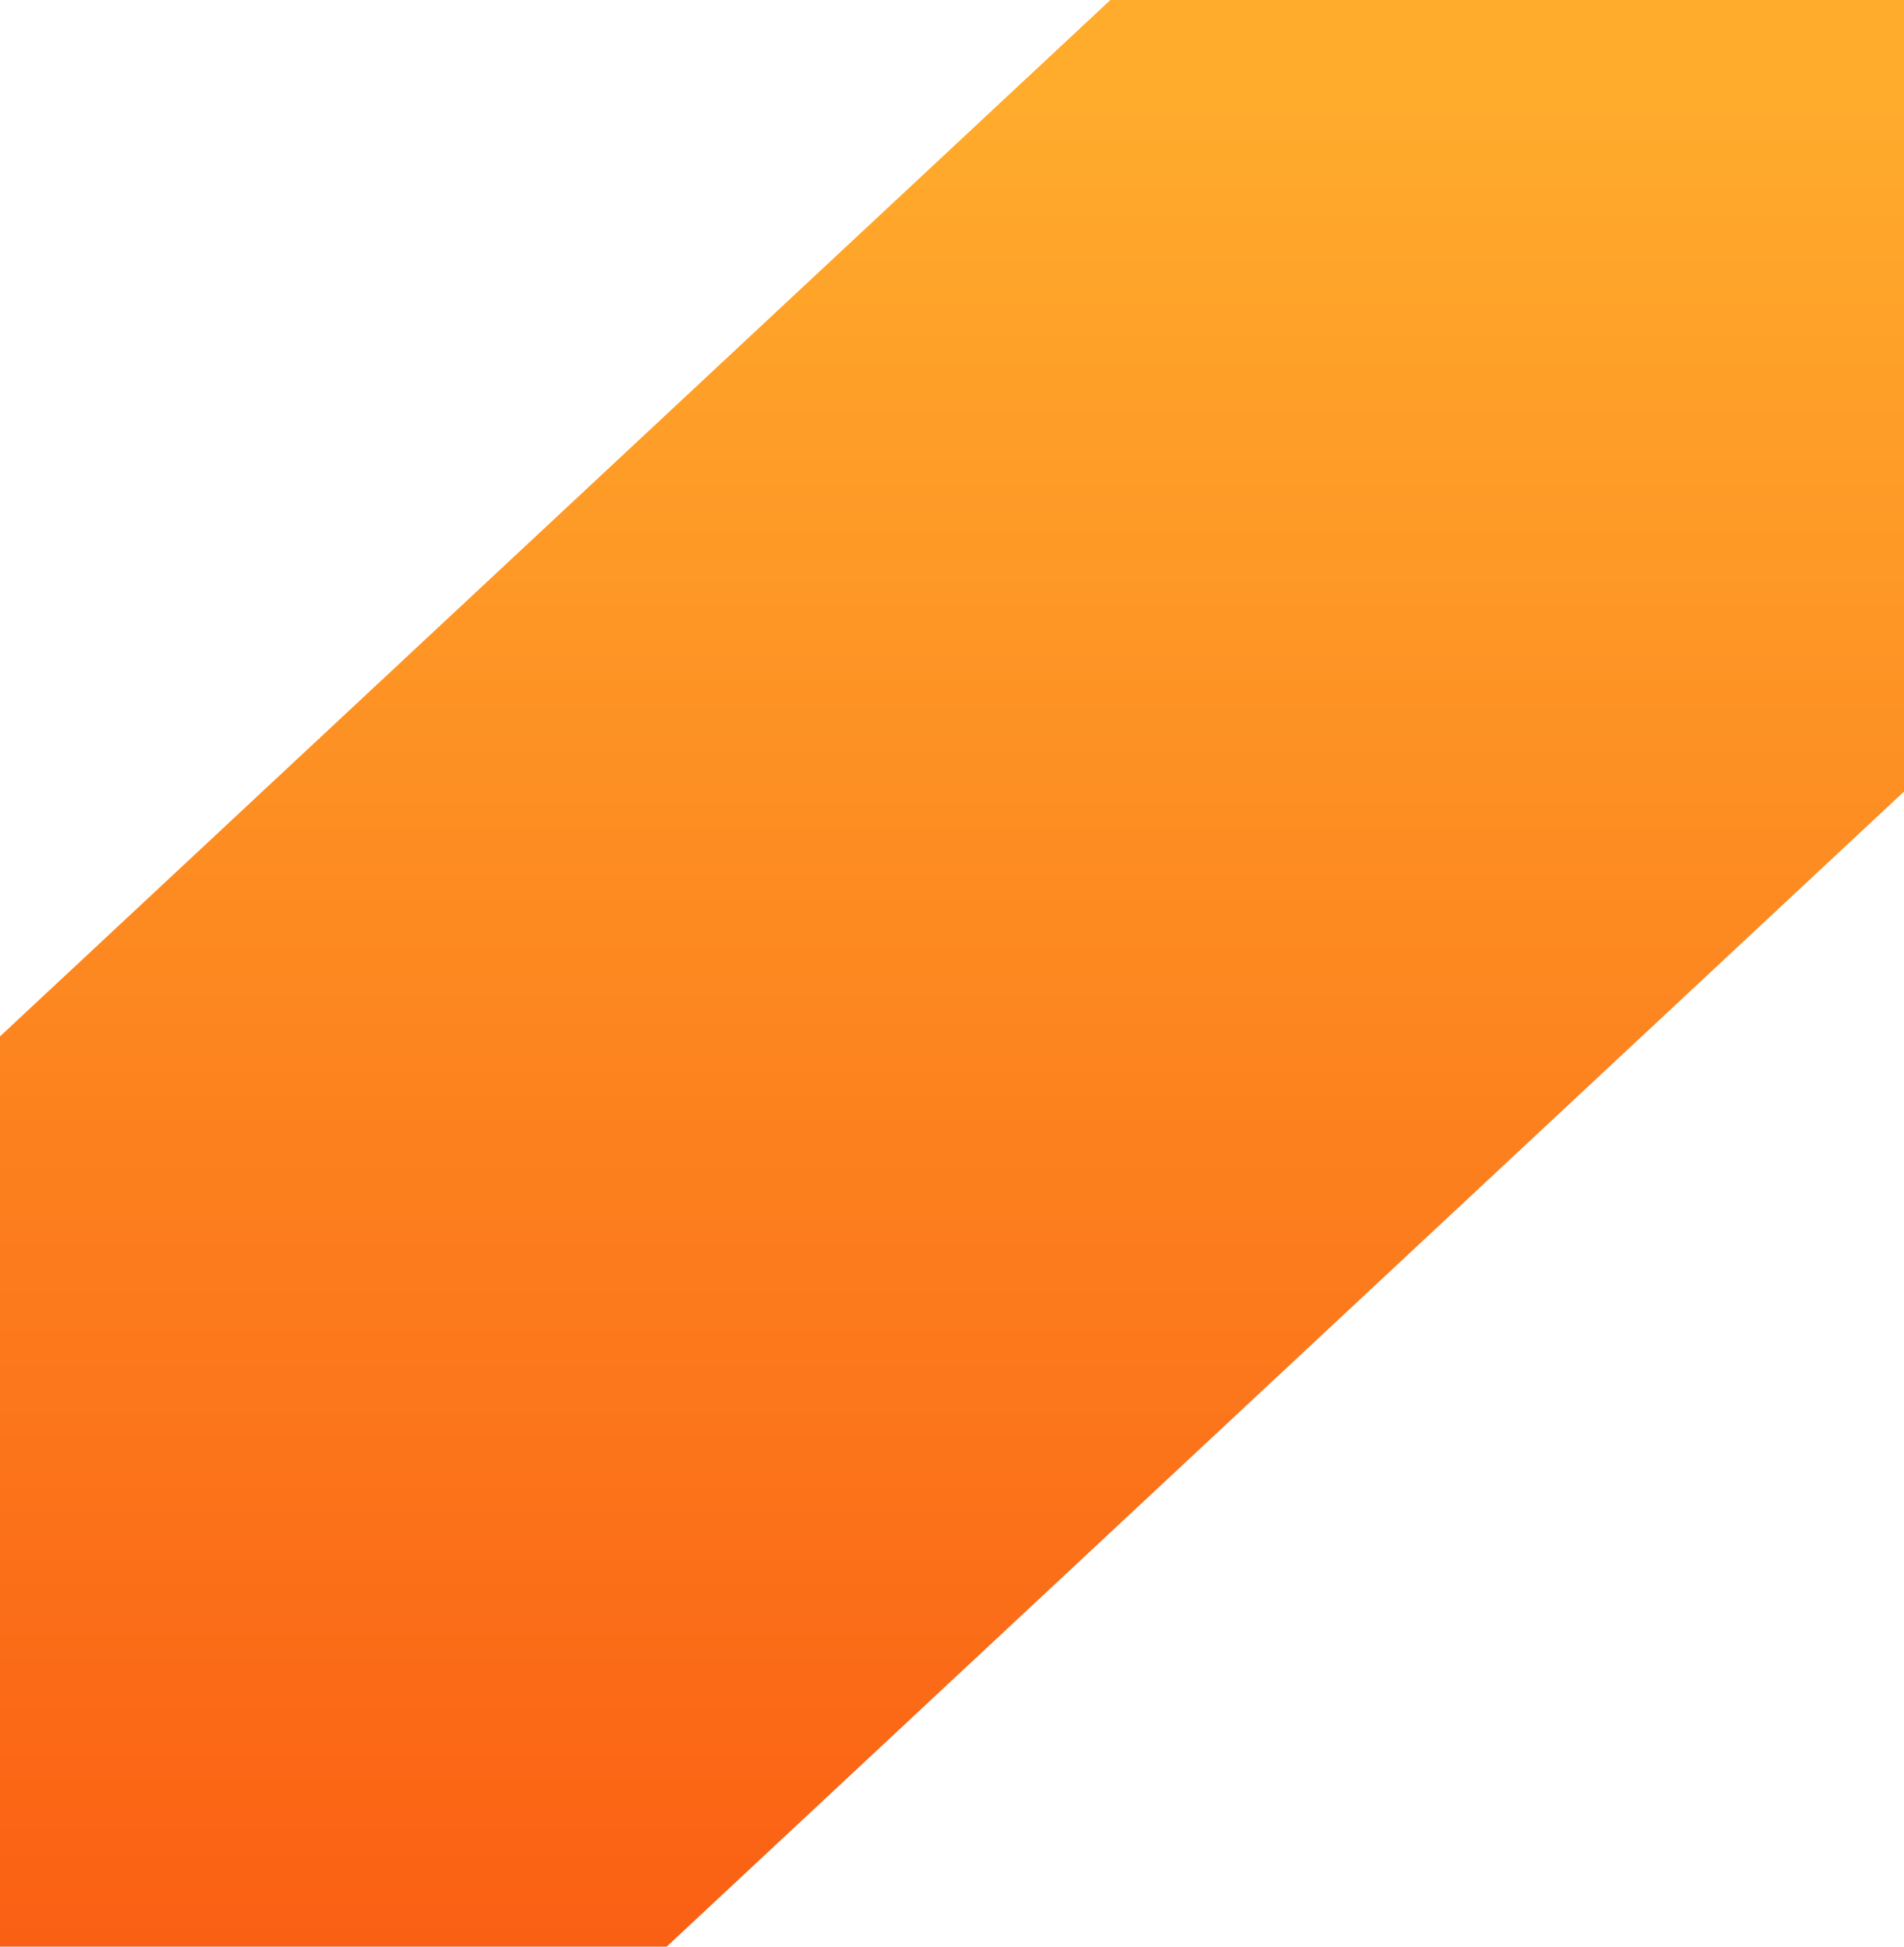 <svg width="135" height="138" viewBox="0 0 135 138" fill="none" xmlns="http://www.w3.org/2000/svg">
<path id="Path_3545" d="M134.994 56.123L47.27 138H-9V81.871L78.73 0H135V56.129L134.994 56.123Z" fill="url(#paint0_linear_5163_84524)"/>
<defs>
<linearGradient id="paint0_linear_5163_84524" x1="14.386" y1="244.639" x2="14.386" y2="7.358" gradientUnits="userSpaceOnUse">
<stop stop-color="#FF6900"/>
<stop offset="0.25" stop-color="#FF6900"/>
<stop offset="0.4" stop-color="#FA5911"/>
<stop offset="1" stop-color="#FFAB2C"/>
</linearGradient>
</defs>
</svg>
